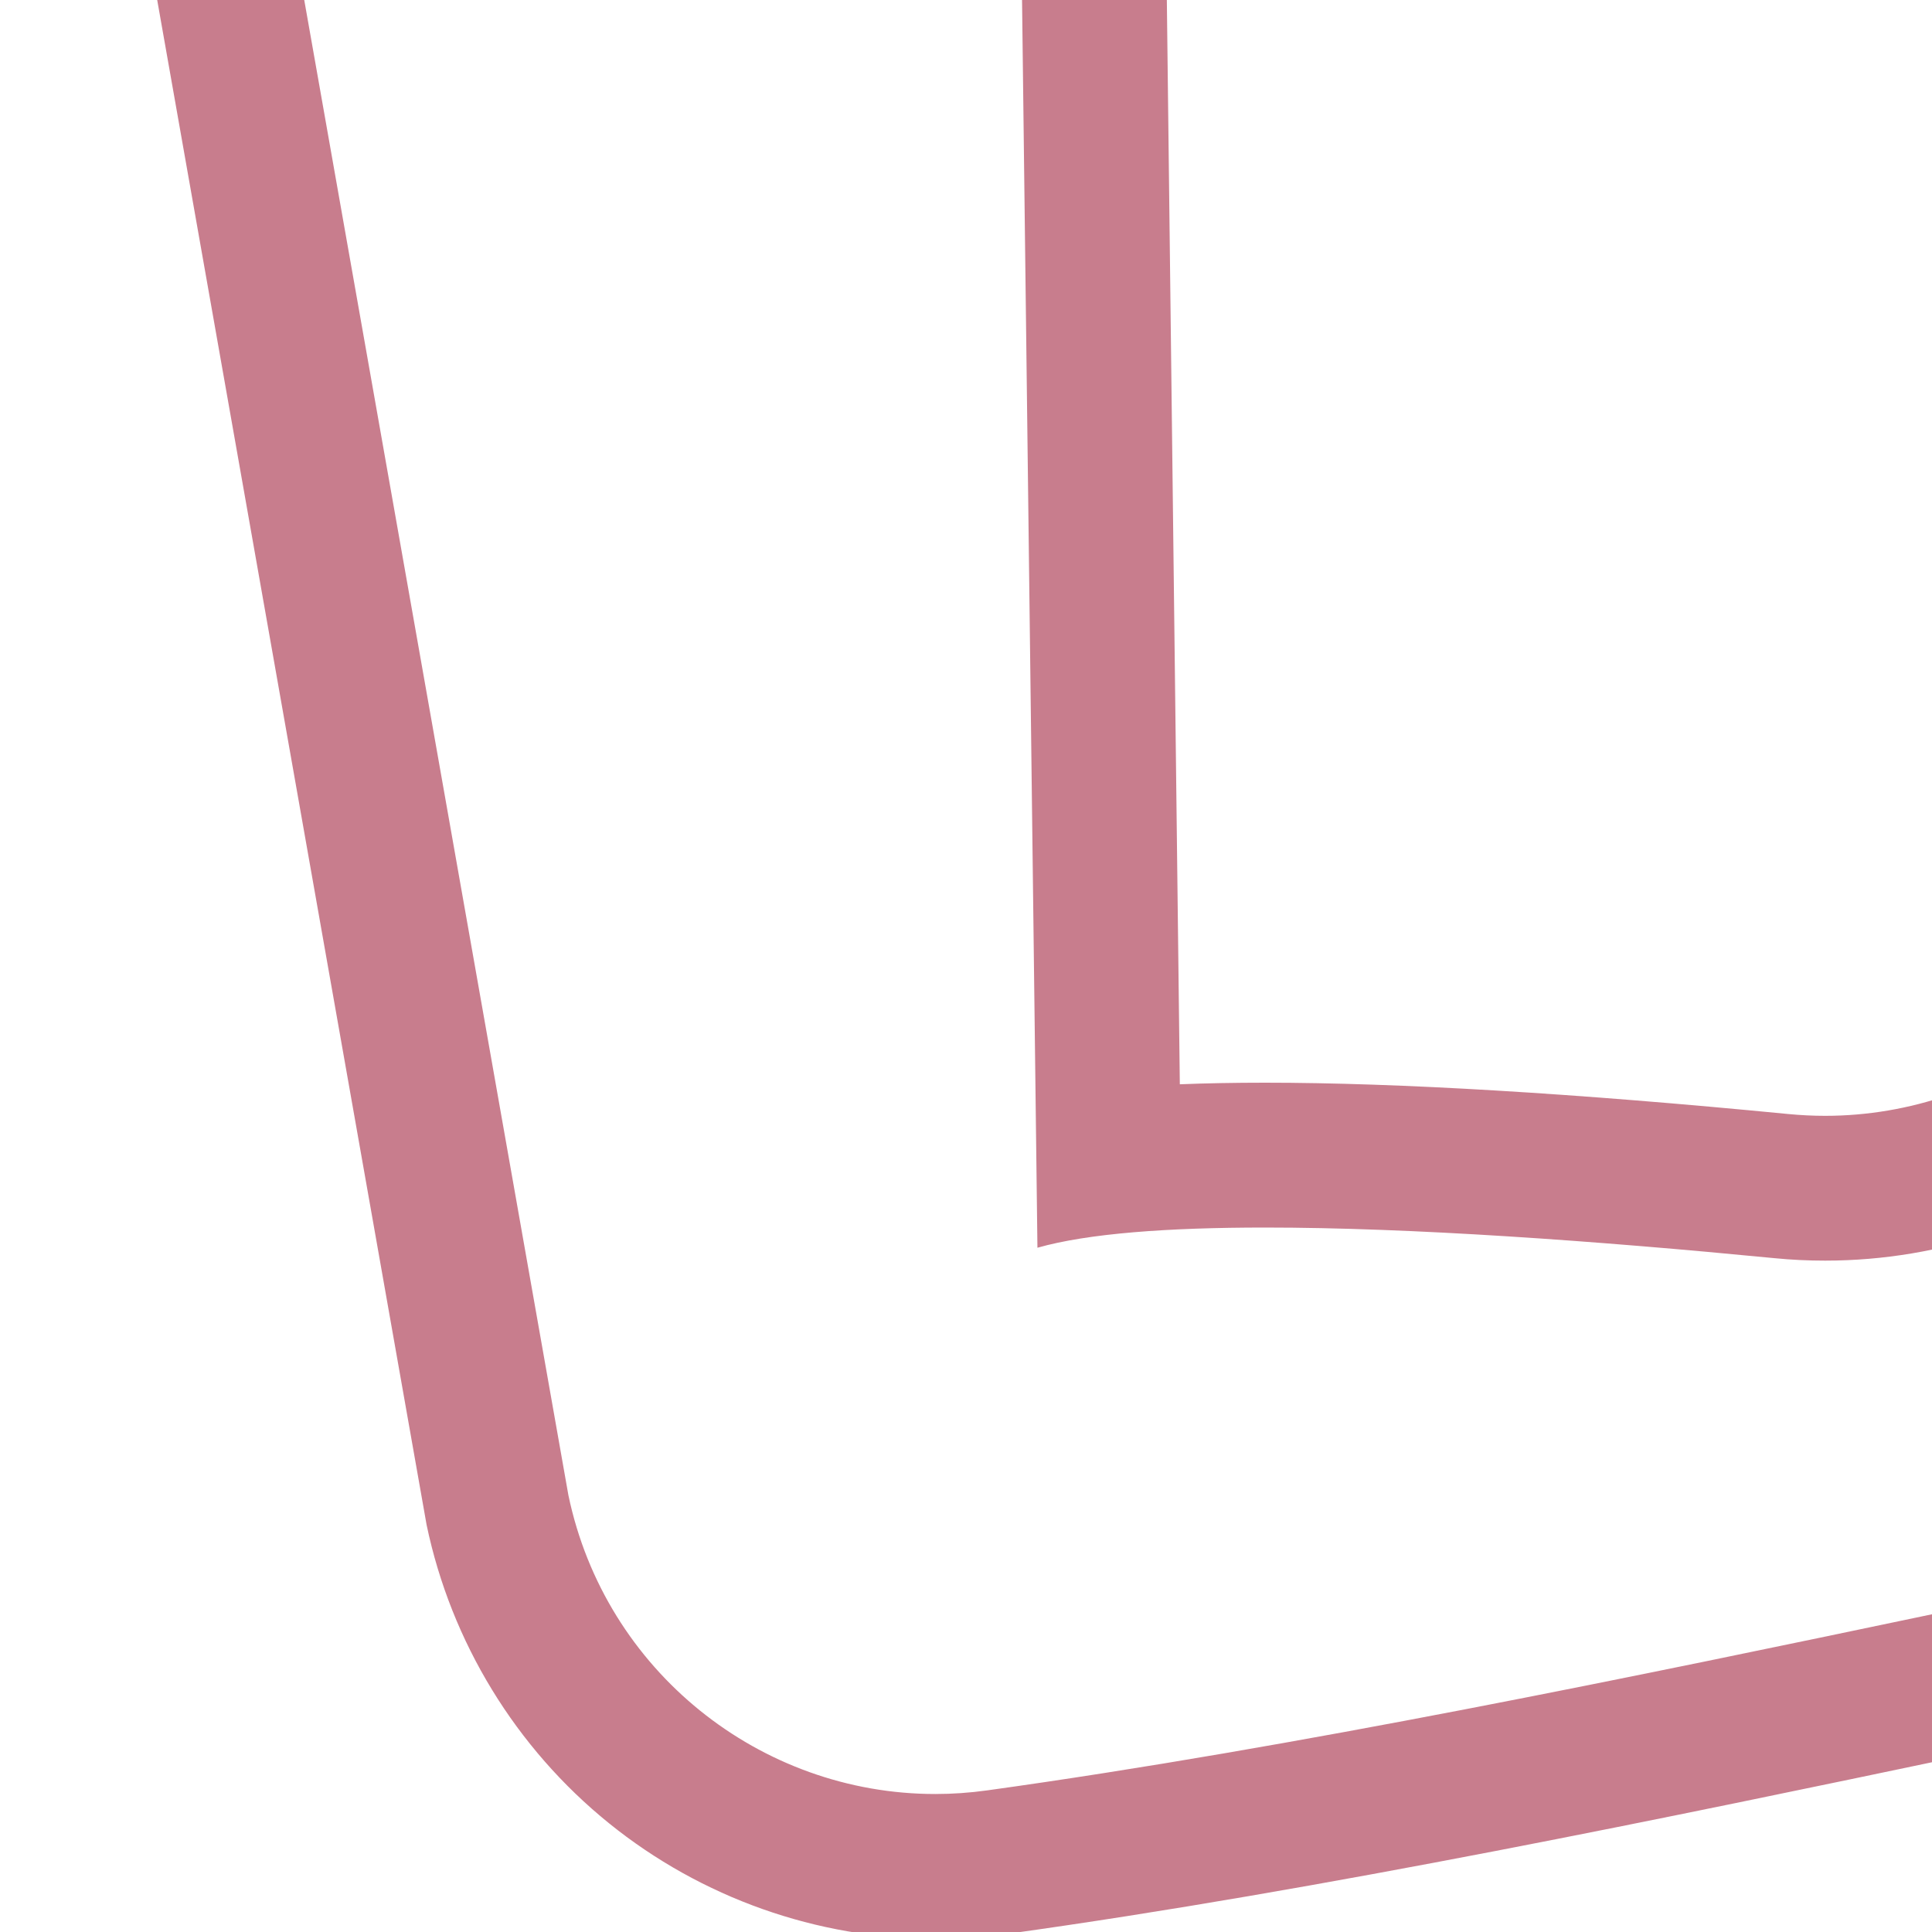 <?xml version="1.0" encoding="UTF-8"?> <svg xmlns="http://www.w3.org/2000/svg" width="40" height="40" viewBox="0 0 40 40" fill="none"><g clip-path="url(#clip0_1042_147)"><path d="M19.929 -3.001C20.59 -3.001 21.128 -2.471 21.138 -1.811L21.479 25.833C22.525 25.535 24.184 25.415 26.191 25.415C29.222 25.415 33.044 25.69 36.737 26.049C37.088 26.084 37.439 26.1 37.788 26.1C40.204 26.1 42.56 25.293 44.477 23.788C45.809 22.742 49.778 19.572 49.778 19.572C50.045 19.359 50.365 19.256 50.682 19.256C51.11 19.256 51.534 19.444 51.821 19.805C52.321 20.433 52.216 21.347 51.588 21.847L49.904 23.252C49.742 23.387 49.684 23.61 49.759 23.807C49.832 23.999 50.016 24.125 50.22 24.125C50.226 24.125 50.231 24.125 50.237 24.125L59.64 23.814C59.642 23.814 59.644 23.814 59.647 23.814C60.446 23.814 61.096 24.283 61.099 25.084C61.1 25.606 60.825 25.884 60.412 26.142L61.542 26.138H61.548C62.348 26.138 62.999 26.786 63.001 27.587C63.004 28.39 62.356 29.043 61.553 29.046L60.167 29.05C60.582 29.305 60.861 29.761 60.862 30.284C60.865 31.087 60.216 31.74 59.413 31.743L57.001 31.751C57.416 32.006 57.694 32.282 57.696 32.805C57.699 33.608 57.05 33.901 56.247 33.904C56.038 33.905 55.604 33.915 54.975 33.915C53.2 33.915 49.87 33.835 45.636 33.239C44.867 33.131 44.097 33.077 43.329 33.077C42.211 33.077 41.095 33.192 39.989 33.424C33.974 34.685 26.781 36.188 20.438 37.068C20.078 37.118 19.719 37.143 19.365 37.143C15.741 37.143 12.529 34.599 11.768 30.956L6.026 -1.545C5.951 -1.902 6.041 -2.272 6.271 -2.555C6.5 -2.837 6.845 -3.001 7.209 -3.001L19.929 -3.001ZM19.929 -6H7.209C5.936 -6 4.746 -5.434 3.943 -4.446C3.141 -3.459 2.83 -2.178 3.09 -0.932L8.832 31.569C9.339 33.997 10.68 36.191 12.608 37.748C14.518 39.292 16.918 40.142 19.364 40.142C19.858 40.142 20.358 40.107 20.85 40.039C27.358 39.136 34.703 37.596 40.604 36.359C41.5 36.171 42.417 36.076 43.328 36.076C43.953 36.076 44.589 36.121 45.218 36.209C48.496 36.671 51.869 36.914 54.974 36.914C55.414 36.914 55.769 36.91 56.004 36.906C56.11 36.905 56.194 36.904 56.257 36.904C57.288 36.9 58.188 36.648 58.932 36.153C59.512 35.768 59.964 35.255 60.265 34.659C61.918 34.336 63.246 33.095 63.696 31.492C65.073 30.729 66.006 29.259 66 27.577C65.995 25.998 65.161 24.61 63.914 23.823C63.377 22.044 61.718 20.816 59.647 20.816C59.641 20.816 59.627 20.816 59.621 20.816C59.594 20.816 59.568 20.817 59.541 20.817L55.129 20.963C55.193 19.869 54.856 18.803 54.167 17.938C53.318 16.87 52.048 16.257 50.682 16.257C49.68 16.257 48.696 16.601 47.911 17.225C47.867 17.261 43.931 20.403 42.625 21.43C41.252 22.508 39.534 23.102 37.788 23.102C37.535 23.102 37.279 23.089 37.027 23.065C32.599 22.634 28.953 22.416 26.19 22.416C25.556 22.416 24.97 22.427 24.427 22.449L24.136 -1.856C24.102 -4.141 22.215 -6 19.929 -6Z" fill="#C87D8D"></path></g><defs><clipPath id="clip0_1042_147"><rect width="40" height="40" fill="white"></rect></clipPath></defs></svg> 